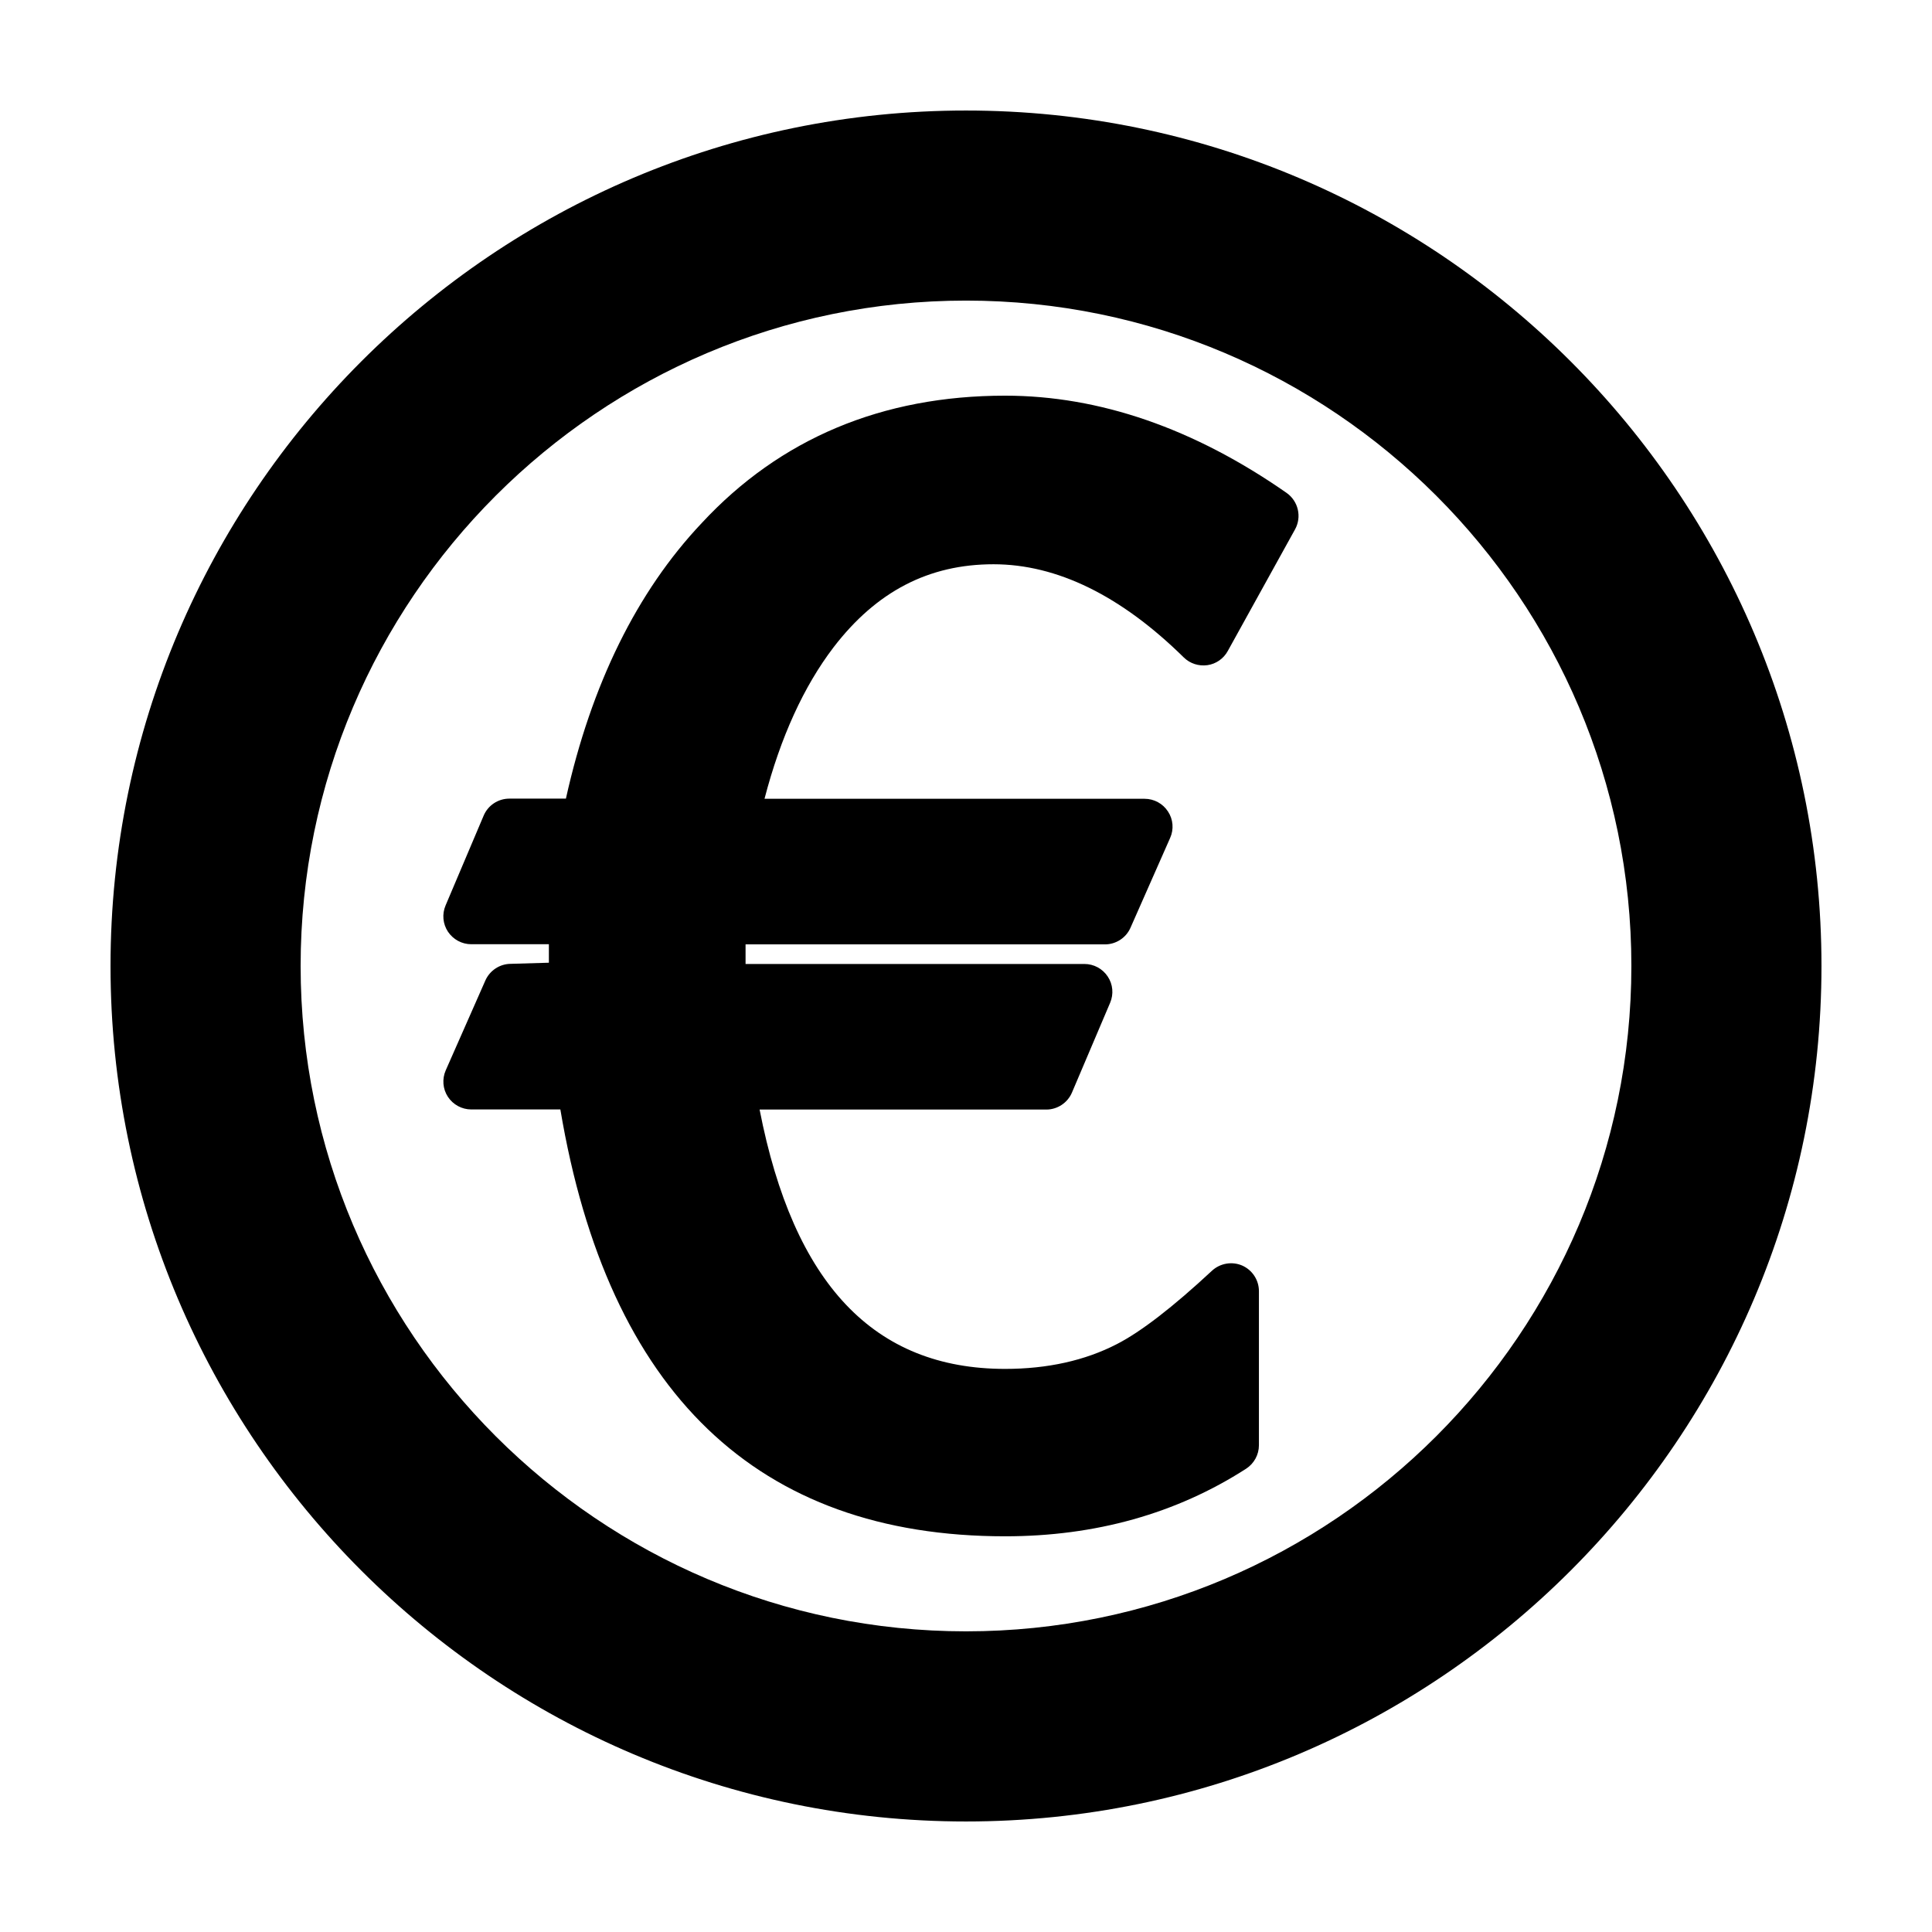<?xml version="1.0" encoding="UTF-8"?>
<!-- Uploaded to: SVG Repo, www.svgrepo.com, Generator: SVG Repo Mixer Tools -->
<svg fill="#000000" width="800px" height="800px" version="1.1" viewBox="144 144 512 512" xmlns="http://www.w3.org/2000/svg">
 <g>
  <path d="m400 626.71c-125.01 0-226.71-101.7-226.71-226.71 0-125.01 101.7-226.71 226.71-226.71s226.71 101.7 226.71 226.71c-0.004 125.01-101.71 226.71-226.71 226.71zm0-403.05c-97.23 0-176.33 79.102-176.33 176.33 0 97.23 79.102 176.33 176.33 176.33s176.33-79.102 176.33-176.33c0-97.227-79.102-176.33-176.33-176.33z"/>
  <path d="m487.2 284.29-17.836 32.25c-1.109 2.023-3.117 3.41-5.387 3.738-2.312 0.312-4.609-0.422-6.262-2.047-16.641-16.383-33.621-24.695-50.418-24.695-17.16 0-31.016 7.188-42.371 21.973-7.926 10.383-14.078 23.875-18.324 40.18h100.73c2.5 0 4.832 1.266 6.191 3.359 1.387 2.09 1.602 4.734 0.57 7.027l-10.5 23.789c-1.18 2.68-3.856 4.41-6.769 4.41l-95.242-0.004v5.195h89.805c2.481 0 4.793 1.246 6.168 3.316 1.387 2.074 1.617 4.68 0.637 6.977l-10.113 23.785c-1.16 2.719-3.848 4.504-6.805 4.504h-75.973c8.992 46.219 30.336 68.727 65.07 68.727 11.234 0 21.207-2.223 29.625-6.578 6.344-3.254 14.816-9.785 25.191-19.438 2.172-2 5.32-2.527 7.992-1.379 2.699 1.184 4.449 3.859 4.449 6.793v40.832c0 2.508-1.285 4.852-3.394 6.223-18.484 11.891-39.941 17.91-63.863 17.91-65.617 0-105.25-38.051-117.87-113.12h-23.609c-2.5 0-4.82-1.266-6.195-3.352-1.375-2.098-1.57-4.746-0.57-7.023l10.5-23.805c1.184-2.664 3.84-4.41 6.766-4.41l10.066-0.297v-4.898h-20.57c-2.481 0-4.777-1.246-6.168-3.309-1.375-2.07-1.613-4.691-0.637-6.977l10.09-23.797c1.152-2.731 3.84-4.504 6.805-4.504h14.992c6.746-30.324 18.832-54.871 35.992-73.027 20.75-22.379 47.82-33.762 80.402-33.762 24.988 0 50.07 8.664 74.594 25.766 3.106 2.191 4.074 6.352 2.242 9.672z"/>
 </g>
</svg>